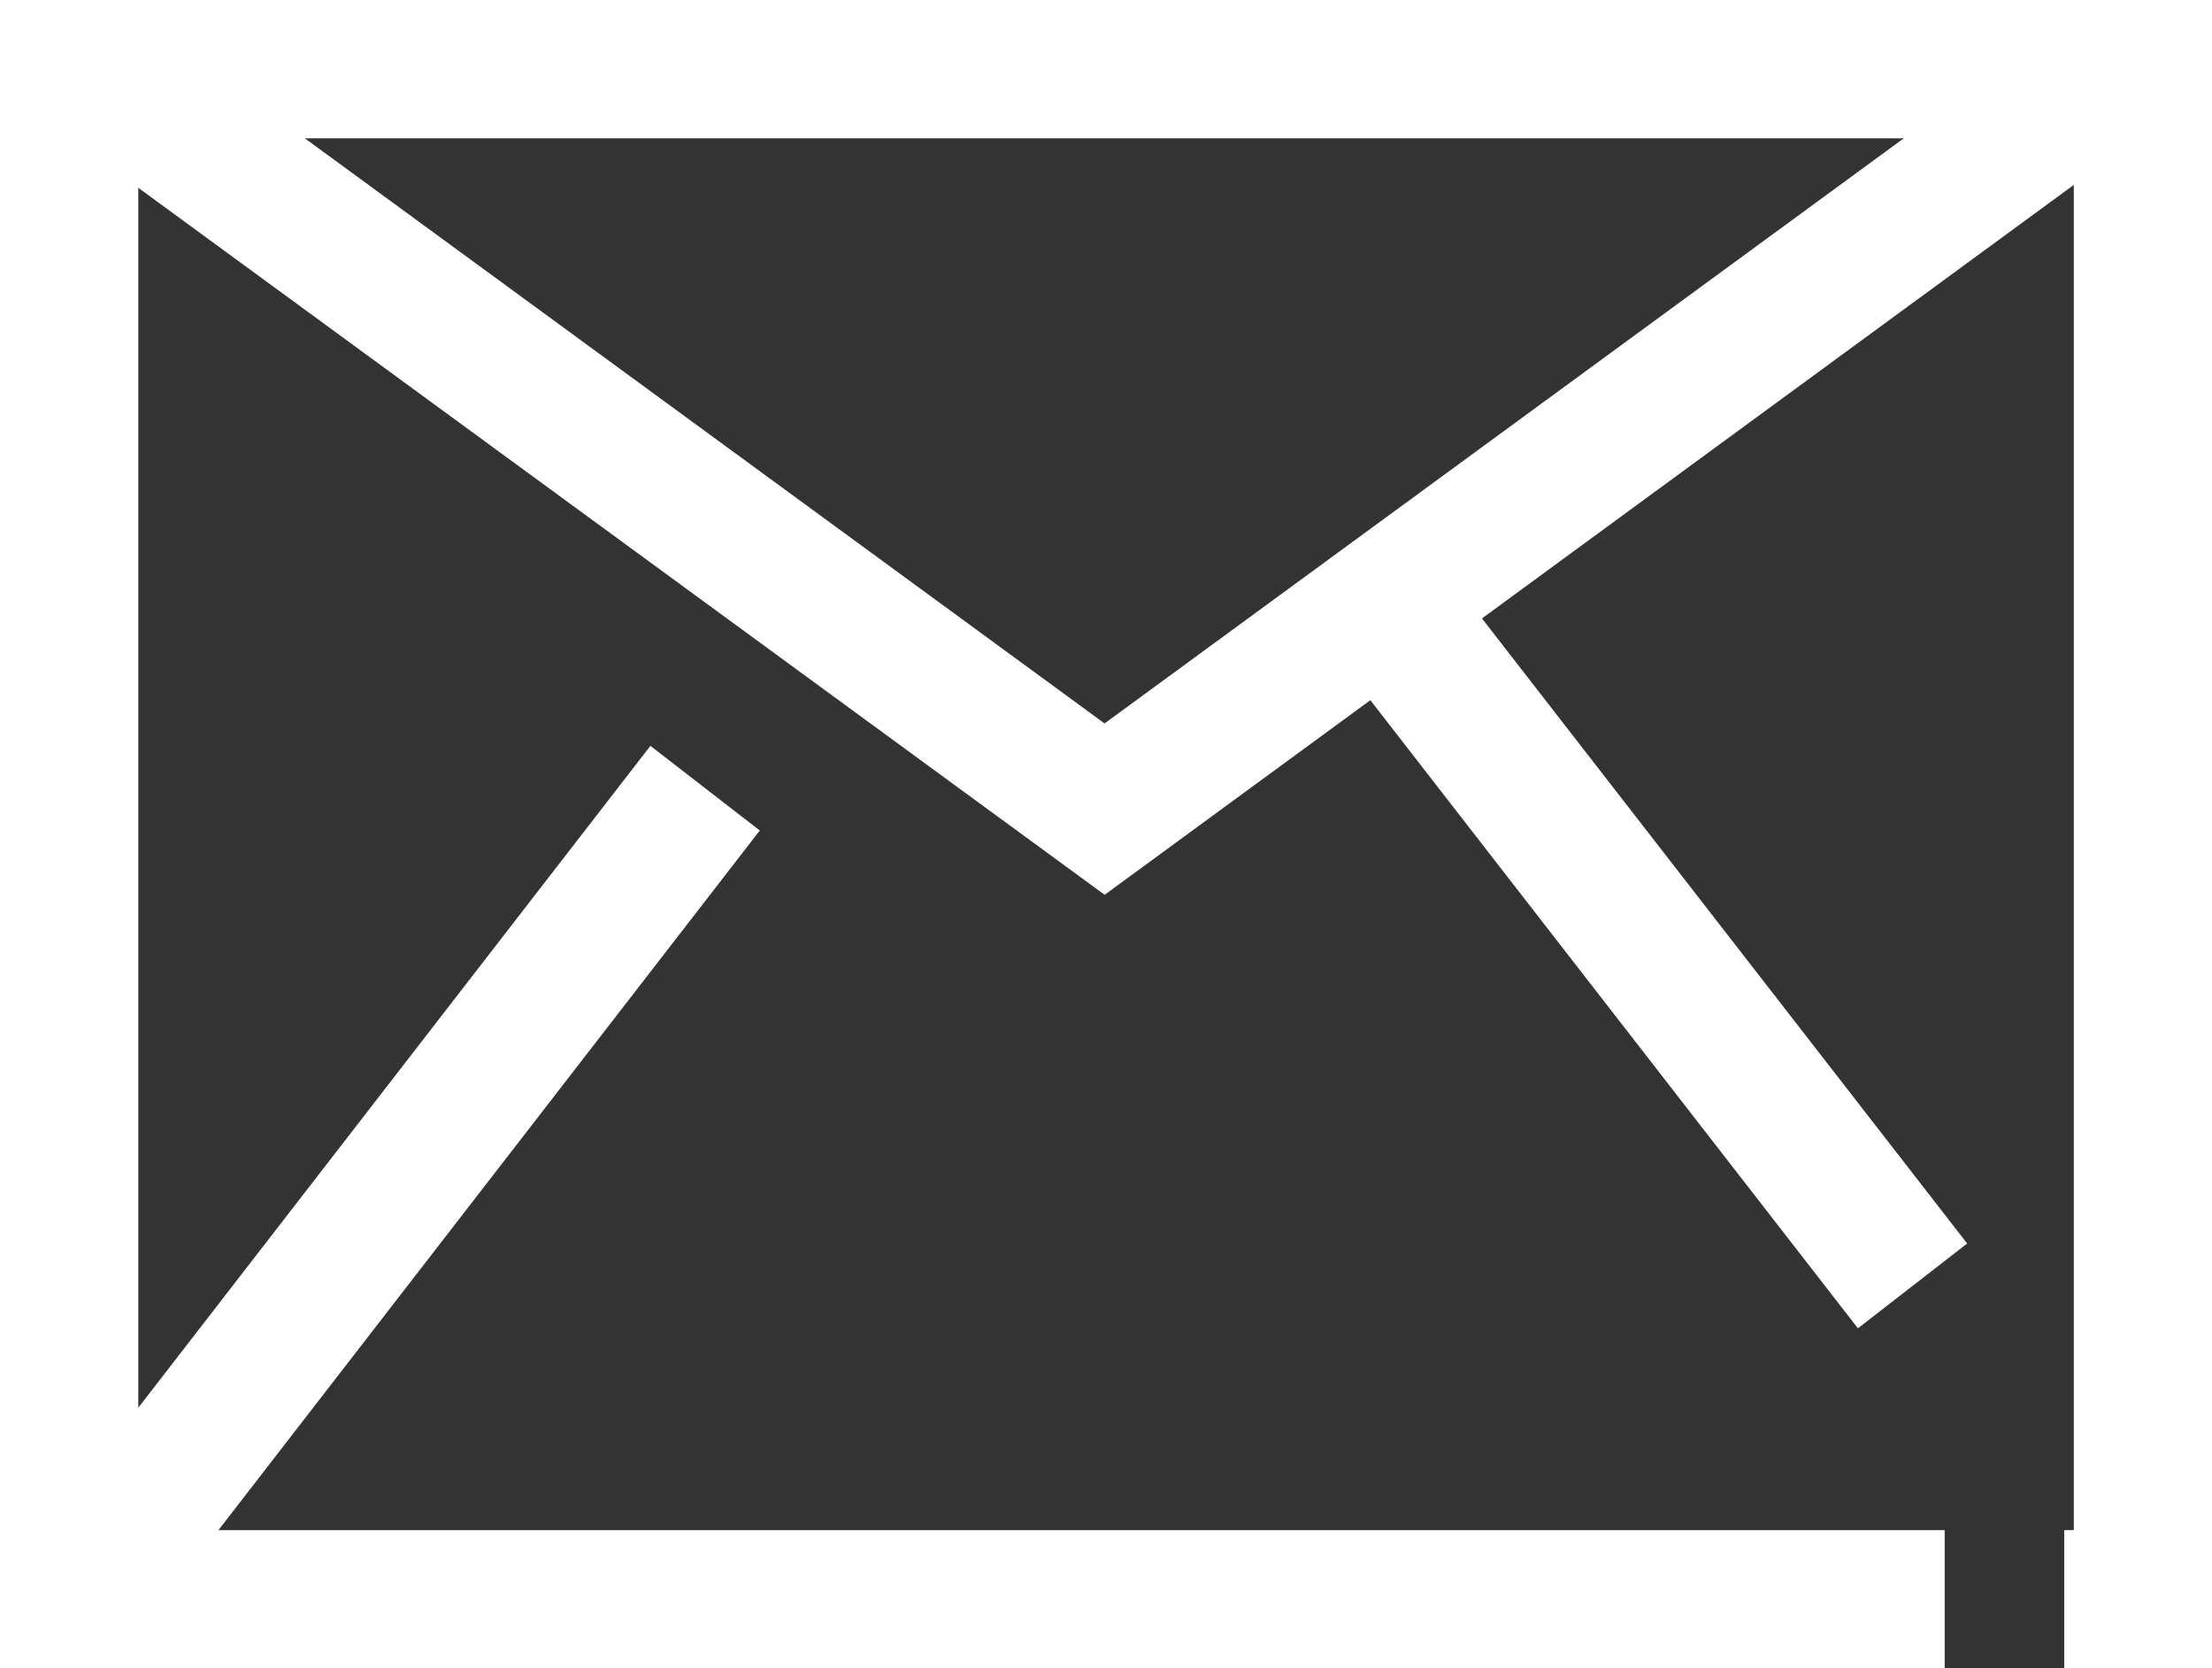 <svg xmlns="http://www.w3.org/2000/svg" viewBox="0 0 23.096 17.418"><rect x="0" y="0" width="23.096" height="17.418" fill="#333333" stroke="none"/><g fill="#fff"><path d="M0 0v17.418h20.305v-1.443H1.444V1.444h20.209v14.531h-.1v1.444H23.1V0z"/><path d="M.359 1.167l11.175 8.175 11.1-8.13-.848-1.165-10.253 7.506L1.212.002z"/><rect width="10.221" height="1.444" transform="rotate(-52.266 16.442 7.389)"/><rect width="1.444" height="9.259" transform="rotate(-37.823 16.426 -16.748)"/></g></svg>